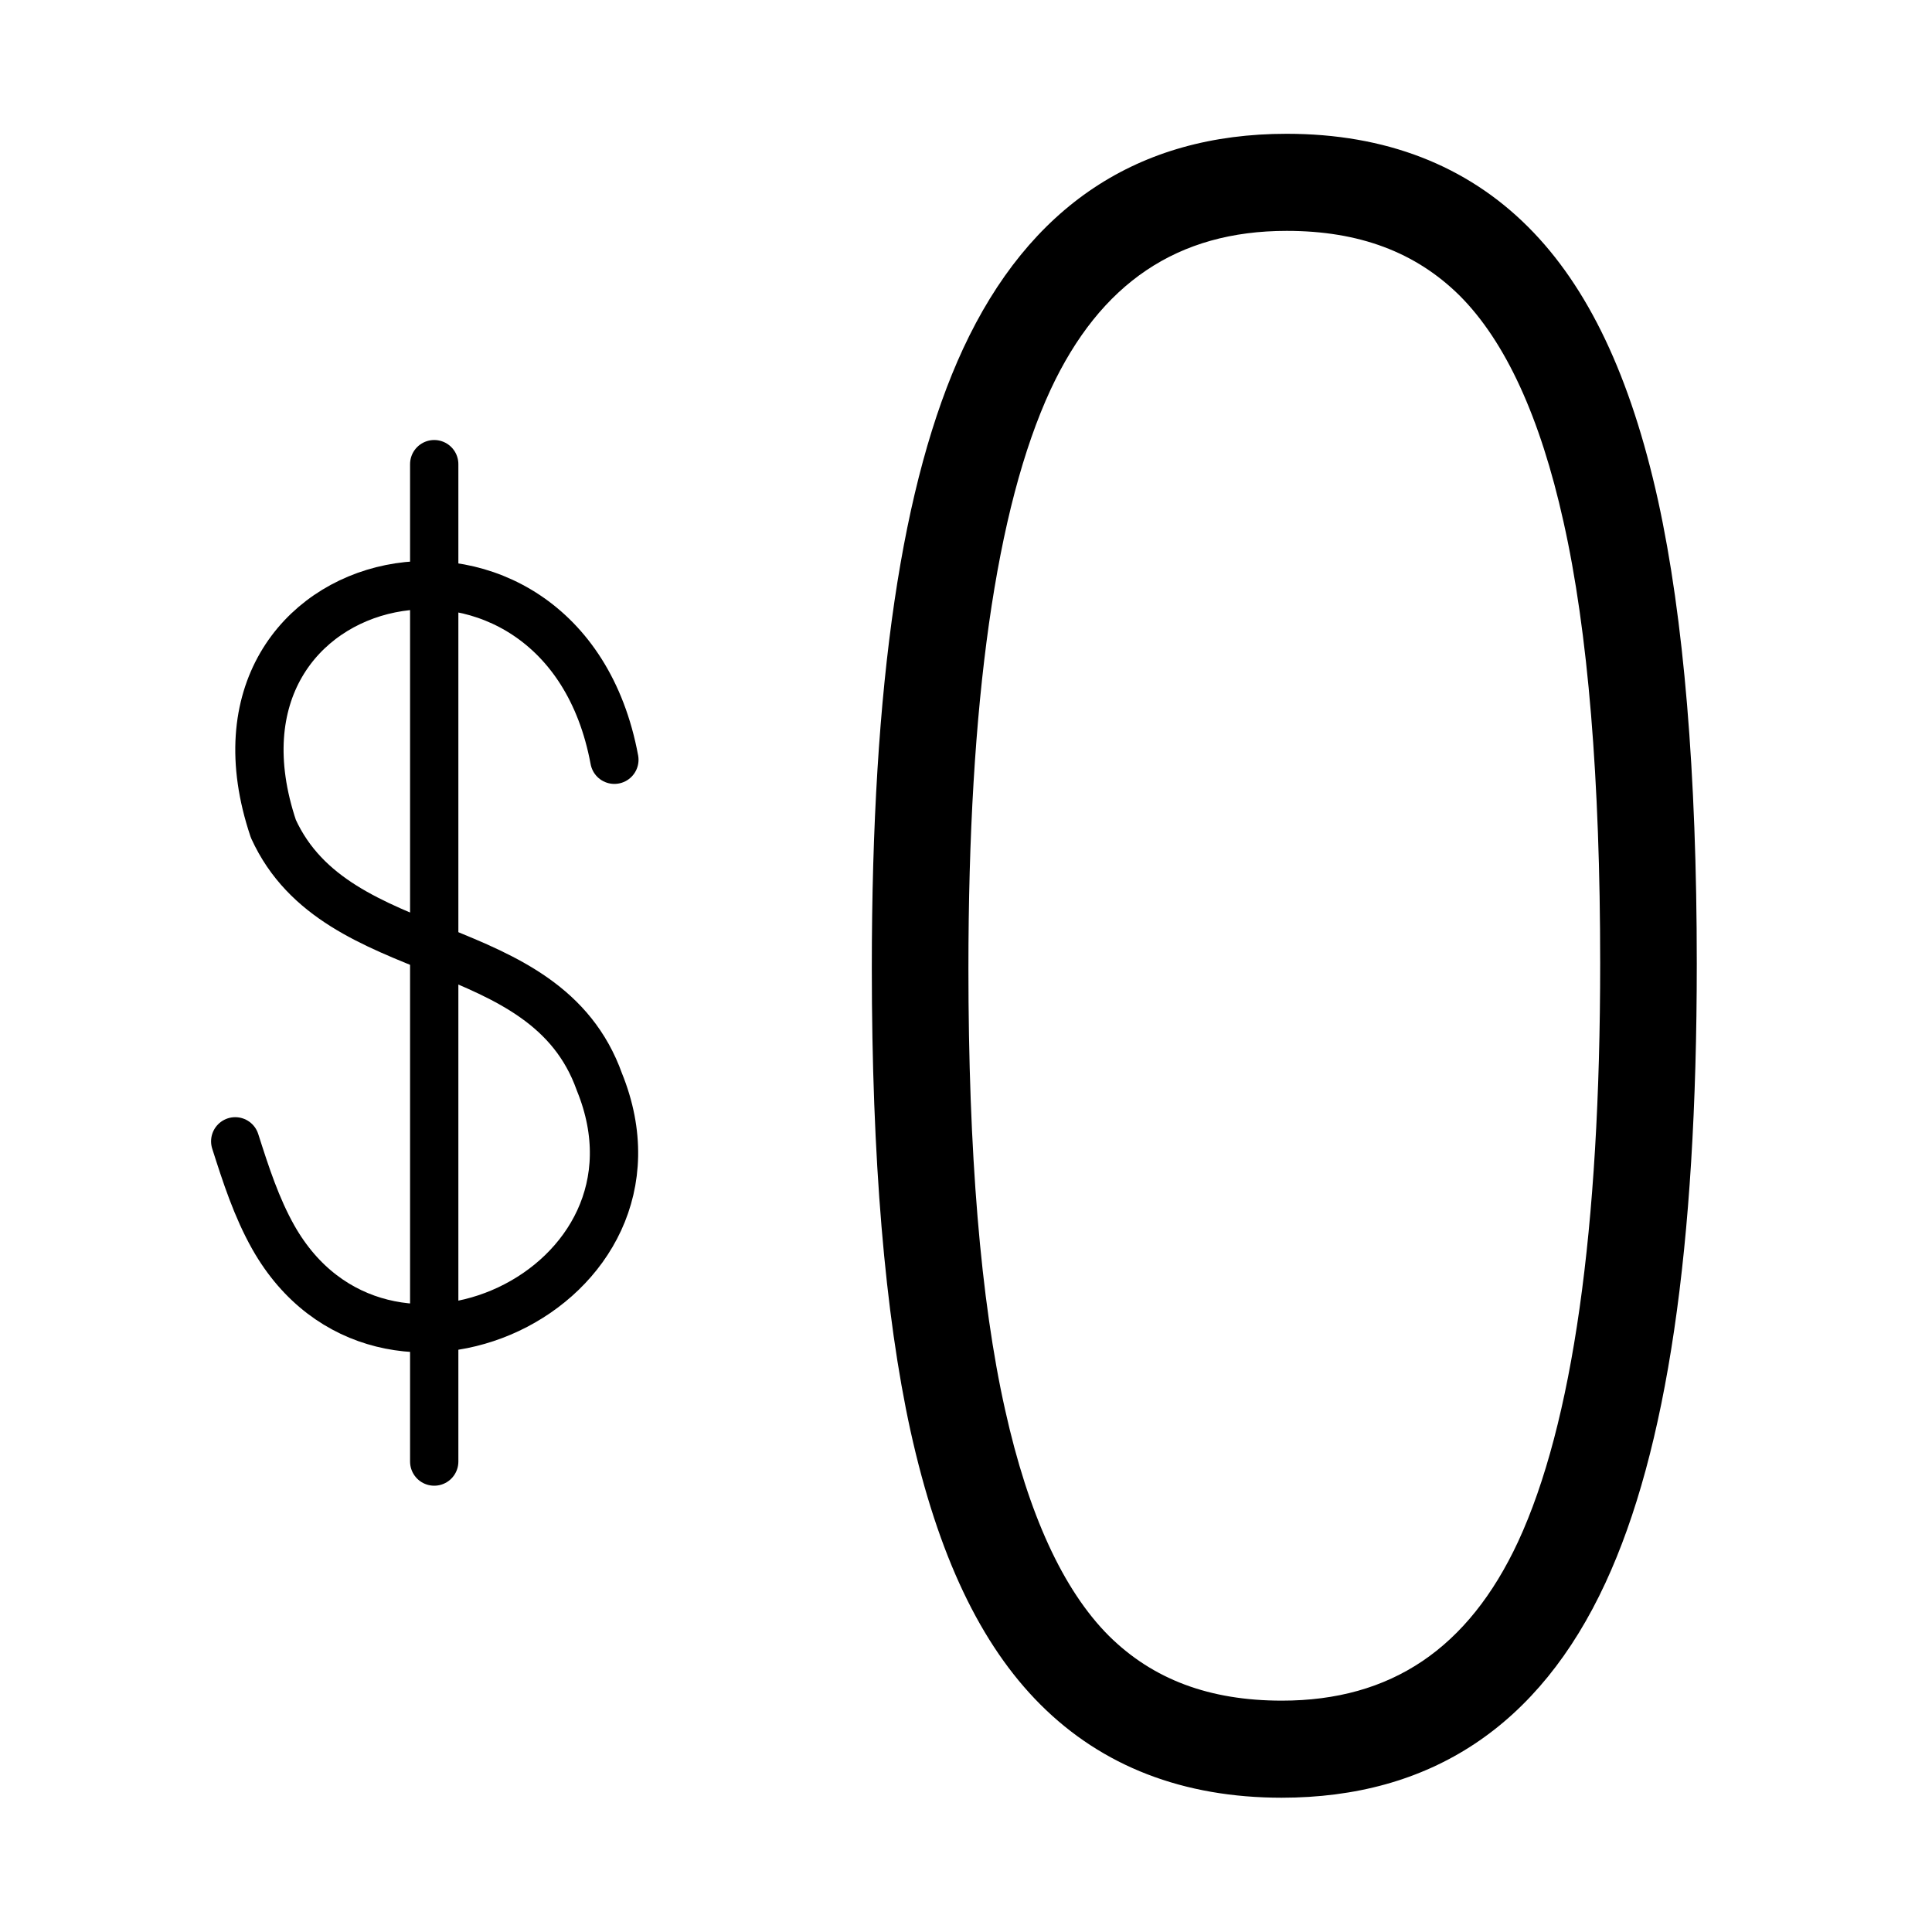 <svg width="40" height="40" viewBox="0 0 40 40" fill="none" xmlns="http://www.w3.org/2000/svg">
<path d="M26.54 37.22C24.5 37.22 22.82 36.57 21.54 35.29C20.3 34.05 19.42 32.2 18.85 29.62C18.32 27.2 18.05 23.98 18.05 20.04C18.05 14.15 18.67 9.96 19.94 7.22C21.31 4.27 23.56 2.77 26.64 2.77C28.68 2.77 30.36 3.42 31.64 4.7C32.88 5.94 33.76 7.79 34.33 10.37C34.86 12.79 35.13 16.01 35.13 19.95C35.13 25.84 34.51 30.03 33.24 32.77C31.87 35.73 29.62 37.22 26.53 37.22H26.54ZM26.64 4.78C24.38 4.78 22.78 5.86 21.75 8.07C20.62 10.51 20.05 14.54 20.05 20.05C20.05 23.84 20.3 26.92 20.81 29.19C21.29 31.35 22.01 32.92 22.96 33.87C23.87 34.77 25.04 35.21 26.54 35.21C28.8 35.21 30.4 34.13 31.43 31.92C32.56 29.48 33.13 25.45 33.13 19.94C33.13 16.15 32.88 13.07 32.37 10.8C31.89 8.64 31.17 7.07 30.22 6.12C29.31 5.22 28.14 4.78 26.64 4.78Z" fill="black"/>
<path d="M12.72 15.73C11.65 9.97 3.78 11.57 5.66 17.16C6.98 20.05 11.29 19.26 12.41 22.4C14.15 26.68 7.91 29.59 5.66 25.62C5.31 25 5.09 24.32 4.87 23.63" stroke="black" stroke-linecap="round" stroke-linejoin="round"/>
<path d="M8.99 9.61V30.26" stroke="black" stroke-linecap="round" stroke-linejoin="round"/>
</svg>

